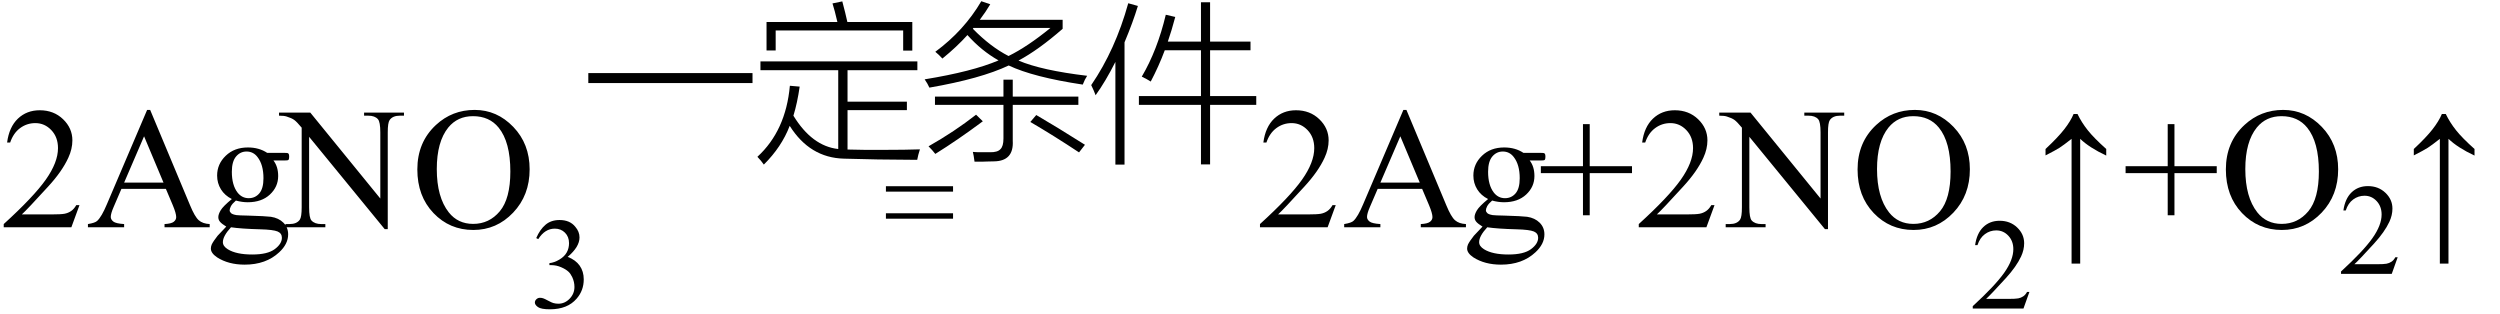 <svg xmlns="http://www.w3.org/2000/svg" xmlns:xlink="http://www.w3.org/1999/xlink" stroke-dasharray="none" shape-rendering="auto" font-family="'Dialog'" width="231" text-rendering="auto" fill-opacity="1" contentScriptType="text/ecmascript" color-interpolation="auto" color-rendering="auto" preserveAspectRatio="xMidYMid meet" font-size="12" fill="black" stroke="black" image-rendering="auto" stroke-miterlimit="10" zoomAndPan="magnify" version="1.0" stroke-linecap="square" stroke-linejoin="miter" contentStyleType="text/css" font-style="normal" height="29" stroke-width="1" stroke-dashoffset="0" font-weight="normal" stroke-opacity="1"><defs id="genericDefs"/><g><g text-rendering="optimizeLegibility" transform="translate(0,21)" color-rendering="optimizeQuality" color-interpolation="linearRGB" image-rendering="optimizeQuality"><path d="M7.344 -2.047 L6.594 0 L0.344 0 L0.344 -0.297 Q3.109 -2.812 4.234 -4.406 Q5.359 -6 5.359 -7.312 Q5.359 -8.328 4.742 -8.977 Q4.125 -9.625 3.266 -9.625 Q2.484 -9.625 1.859 -9.164 Q1.234 -8.703 0.938 -7.828 L0.656 -7.828 Q0.844 -9.266 1.656 -10.039 Q2.469 -10.812 3.672 -10.812 Q4.969 -10.812 5.828 -9.984 Q6.688 -9.156 6.688 -8.031 Q6.688 -7.234 6.312 -6.422 Q5.734 -5.156 4.438 -3.75 Q2.5 -1.625 2.016 -1.188 L4.781 -1.188 Q5.625 -1.188 5.961 -1.25 Q6.297 -1.312 6.57 -1.5 Q6.844 -1.688 7.047 -2.047 L7.344 -2.047 ZM15.328 -3.547 L11.219 -3.547 L10.5 -1.875 Q10.234 -1.266 10.234 -0.953 Q10.234 -0.719 10.469 -0.531 Q10.703 -0.344 11.469 -0.297 L11.469 0 L8.125 0 L8.125 -0.297 Q8.797 -0.406 8.984 -0.594 Q9.391 -0.969 9.875 -2.125 L13.594 -10.844 L13.875 -10.844 L17.562 -2.031 Q18 -0.969 18.367 -0.648 Q18.734 -0.328 19.375 -0.297 L19.375 0 L15.203 0 L15.203 -0.297 Q15.828 -0.328 16.055 -0.508 Q16.281 -0.688 16.281 -0.938 Q16.281 -1.281 15.969 -2.031 L15.328 -3.547 ZM15.109 -4.125 L13.312 -8.406 L11.469 -4.125 L15.109 -4.125 ZM21.422 -2.609 Q20.766 -2.938 20.414 -3.508 Q20.062 -4.078 20.062 -4.781 Q20.062 -5.844 20.859 -6.609 Q21.656 -7.375 22.906 -7.375 Q23.938 -7.375 24.688 -6.875 L26.203 -6.875 Q26.531 -6.875 26.586 -6.852 Q26.641 -6.828 26.672 -6.781 Q26.719 -6.719 26.719 -6.531 Q26.719 -6.328 26.672 -6.25 Q26.656 -6.219 26.594 -6.195 Q26.531 -6.172 26.203 -6.172 L25.266 -6.172 Q25.703 -5.609 25.703 -4.734 Q25.703 -3.734 24.938 -3.023 Q24.172 -2.312 22.891 -2.312 Q22.359 -2.312 21.797 -2.469 Q21.453 -2.172 21.336 -1.945 Q21.219 -1.719 21.219 -1.562 Q21.219 -1.438 21.344 -1.312 Q21.469 -1.188 21.844 -1.125 Q22.062 -1.094 22.938 -1.078 Q24.547 -1.031 25.031 -0.969 Q25.75 -0.859 26.188 -0.422 Q26.625 0.016 26.625 0.656 Q26.625 1.547 25.797 2.312 Q24.578 3.453 22.609 3.453 Q21.109 3.453 20.062 2.781 Q19.484 2.391 19.484 1.969 Q19.484 1.781 19.562 1.594 Q19.703 1.297 20.109 0.781 Q20.172 0.719 20.906 -0.062 Q20.5 -0.312 20.336 -0.5 Q20.172 -0.688 20.172 -0.938 Q20.172 -1.203 20.391 -1.57 Q20.609 -1.938 21.422 -2.609 ZM22.781 -7 Q22.203 -7 21.812 -6.539 Q21.422 -6.078 21.422 -5.125 Q21.422 -3.891 21.953 -3.203 Q22.359 -2.688 22.984 -2.688 Q23.578 -2.688 23.961 -3.133 Q24.344 -3.578 24.344 -4.531 Q24.344 -5.781 23.797 -6.484 Q23.406 -7 22.781 -7 ZM21.344 0 Q20.969 0.406 20.781 0.75 Q20.594 1.094 20.594 1.375 Q20.594 1.75 21.047 2.031 Q21.828 2.516 23.312 2.516 Q24.719 2.516 25.383 2.023 Q26.047 1.531 26.047 0.969 Q26.047 0.562 25.656 0.391 Q25.25 0.219 24.047 0.188 Q22.281 0.141 21.344 0 ZM25.781 -10.594 L28.672 -10.594 L35.141 -2.656 L35.141 -8.766 Q35.141 -9.734 34.922 -9.984 Q34.641 -10.312 34.016 -10.312 L33.641 -10.312 L33.641 -10.594 L37.328 -10.594 L37.328 -10.312 L36.953 -10.312 Q36.281 -10.312 36 -9.906 Q35.828 -9.656 35.828 -8.766 L35.828 0.172 L35.547 0.172 L28.562 -8.359 L28.562 -1.844 Q28.562 -0.859 28.781 -0.625 Q29.078 -0.297 29.688 -0.297 L30.062 -0.297 L30.062 0 L26.375 0 L26.375 -0.297 L26.75 -0.297 Q27.422 -0.297 27.703 -0.703 Q27.875 -0.953 27.875 -1.844 L27.875 -9.203 Q27.422 -9.75 27.18 -9.922 Q26.938 -10.094 26.484 -10.234 Q26.25 -10.312 25.781 -10.312 L25.781 -10.594 ZM43.859 -10.844 Q45.922 -10.844 47.43 -9.273 Q48.938 -7.703 48.938 -5.359 Q48.938 -2.953 47.414 -1.352 Q45.891 0.25 43.734 0.25 Q41.547 0.25 40.055 -1.312 Q38.562 -2.875 38.562 -5.344 Q38.562 -7.859 40.281 -9.453 Q41.781 -10.844 43.859 -10.844 ZM43.703 -10.266 Q42.281 -10.266 41.422 -9.219 Q40.359 -7.906 40.359 -5.375 Q40.359 -2.781 41.469 -1.375 Q42.312 -0.312 43.719 -0.312 Q45.203 -0.312 46.18 -1.477 Q47.156 -2.641 47.156 -5.156 Q47.156 -7.875 46.078 -9.203 Q45.219 -10.266 43.703 -10.266 Z" stroke="none"/></g><g text-rendering="optimizeLegibility" transform="translate(48.938,28.438)" color-rendering="optimizeQuality" color-interpolation="linearRGB" image-rendering="optimizeQuality"><path d="M0.609 -6.438 Q0.953 -7.234 1.469 -7.672 Q1.984 -8.109 2.766 -8.109 Q3.719 -8.109 4.219 -7.484 Q4.609 -7.031 4.609 -6.5 Q4.609 -5.625 3.516 -4.703 Q4.25 -4.422 4.625 -3.891 Q5 -3.359 5 -2.625 Q5 -1.594 4.344 -0.844 Q3.5 0.141 1.875 0.141 Q1.062 0.141 0.773 -0.062 Q0.484 -0.266 0.484 -0.484 Q0.484 -0.656 0.625 -0.789 Q0.766 -0.922 0.953 -0.922 Q1.109 -0.922 1.25 -0.875 Q1.359 -0.844 1.711 -0.656 Q2.062 -0.469 2.188 -0.438 Q2.406 -0.375 2.656 -0.375 Q3.25 -0.375 3.695 -0.836 Q4.141 -1.297 4.141 -1.922 Q4.141 -2.391 3.938 -2.828 Q3.781 -3.156 3.594 -3.328 Q3.344 -3.562 2.906 -3.75 Q2.469 -3.938 2.016 -3.938 L1.828 -3.938 L1.828 -4.125 Q2.281 -4.172 2.75 -4.453 Q3.219 -4.734 3.43 -5.117 Q3.641 -5.5 3.641 -5.969 Q3.641 -6.562 3.266 -6.938 Q2.891 -7.312 2.328 -7.312 Q1.406 -7.312 0.797 -6.344 L0.609 -6.438 Z" stroke="none"/></g><g text-rendering="optimizeLegibility" transform="translate(53.938,13.269)" color-rendering="optimizeQuality" color-interpolation="linearRGB" image-rendering="optimizeQuality"><path d="M0.422 -6.516 L15.594 -6.516 L15.594 -5.594 L0.422 -5.594 L0.422 -6.516 Z" stroke="none"/></g><g text-rendering="optimizeLegibility" transform="translate(69.531,13.269)" color-rendering="optimizeQuality" color-interpolation="linearRGB" image-rendering="optimizeQuality"><path d="M1.047 1.938 Q0.812 1.594 0.453 1.219 Q3.078 -1.188 3.453 -5.344 L4.359 -5.266 Q4.141 -3.75 3.781 -2.578 Q5.5 0.234 7.922 0.5 L7.922 -6.781 L0.734 -6.781 L0.734 -7.594 L15.234 -7.594 L15.234 -6.781 L8.781 -6.781 L8.781 -3.875 L14.266 -3.875 L14.266 -3.094 L8.781 -3.094 L8.781 0.547 Q10.281 0.594 12.203 0.578 Q14.094 0.578 15.469 0.531 Q15.297 1.062 15.219 1.5 Q11.328 1.484 8.453 1.391 Q5.297 1.312 3.438 -1.641 Q2.688 0.312 1.047 1.938 ZM7.391 -12.953 L8.297 -13.141 Q8.594 -12.031 8.766 -11.234 L14.766 -11.234 L14.766 -8.594 L13.922 -8.594 L13.922 -10.453 L2.141 -10.453 L2.141 -8.609 L1.297 -8.609 L1.297 -11.234 L7.844 -11.234 Q7.594 -12.328 7.391 -12.953 Z" stroke="none"/></g><g text-rendering="optimizeLegibility" transform="translate(85,13.269)" color-rendering="optimizeQuality" color-interpolation="linearRGB" image-rendering="optimizeQuality"><path d="M2.078 -7.859 Q1.75 -8.219 1.422 -8.484 Q4.078 -10.438 5.672 -13.156 L6.5 -12.875 Q6.094 -12.188 5.531 -11.438 L13.188 -11.438 L13.188 -10.609 Q10.953 -8.656 9.109 -7.672 Q11.234 -6.766 15.453 -6.266 Q15.234 -5.938 15.047 -5.453 Q10.469 -6.141 8.203 -7.219 Q5.641 -6 0.875 -5.172 Q0.719 -5.531 0.438 -5.938 Q4.844 -6.656 7.266 -7.688 Q5.688 -8.578 4.391 -10.031 Q3.406 -8.938 2.078 -7.859 ZM7.719 -5.906 L8.578 -5.906 L8.578 -4.344 L14.641 -4.344 L14.641 -3.578 L8.578 -3.578 L8.578 -0.266 Q8.688 1.625 6.828 1.641 Q6.609 1.656 6.172 1.656 Q5.969 1.672 5.703 1.672 Q5.453 1.672 5.047 1.672 Q4.969 1.062 4.891 0.766 Q5.203 0.797 5.516 0.797 Q5.672 0.797 5.875 0.797 Q6.047 0.797 6.469 0.797 Q7.172 0.812 7.438 0.516 Q7.719 0.25 7.719 -0.469 L7.719 -3.578 L1.391 -3.578 L1.391 -4.344 L7.719 -4.344 L7.719 -5.906 ZM12.062 -10.688 L4.953 -10.688 Q4.938 -10.672 4.922 -10.656 Q4.891 -10.625 4.891 -10.609 Q6.531 -8.938 8.188 -8.094 Q9.938 -8.953 12.062 -10.688 ZM5.188 -2.672 L5.812 -2.062 Q3.531 -0.359 1.422 0.953 Q1.172 0.625 0.797 0.25 Q3.219 -1.125 5.188 -2.672 ZM10.203 -2 L10.75 -2.641 Q12.656 -1.531 15.25 0.109 L14.703 0.812 Q12.391 -0.719 10.203 -2 Z" stroke="none"/></g><g text-rendering="optimizeLegibility" transform="translate(100.453,13.269)" color-rendering="optimizeQuality" color-interpolation="linearRGB" image-rendering="optimizeQuality"><path d="M10.516 -13.062 L11.359 -13.062 L11.359 -9.422 L15.094 -9.422 L15.094 -8.625 L11.359 -8.625 L11.359 -4.391 L15.625 -4.391 L15.625 -3.578 L11.359 -3.578 L11.359 1.922 L10.516 1.922 L10.516 -3.578 L4.781 -3.578 L4.781 -4.391 L10.516 -4.391 L10.516 -8.625 L7.172 -8.625 Q6.625 -7.156 5.875 -5.734 Q5.562 -5.938 5.047 -6.188 Q6.484 -8.625 7.266 -11.906 L8.141 -11.703 Q7.797 -10.406 7.453 -9.422 L10.516 -9.422 L10.516 -13.062 ZM0.781 -4.469 Q0.641 -4.859 0.375 -5.406 Q2.609 -8.672 3.797 -12.969 L4.688 -12.719 Q4.234 -11.219 3.453 -9.359 L3.453 1.938 L2.609 1.938 L2.609 -7.547 Q1.703 -5.75 0.781 -4.469 Z" stroke="none"/></g><g text-rendering="optimizeLegibility" transform="translate(81.953,15.113)" color-rendering="optimizeQuality" color-interpolation="linearRGB" image-rendering="optimizeQuality"><path d="M6.109 2.594 L-0.094 2.594 L-0.094 2.094 L6.109 2.094 L6.109 2.594 Z" stroke="none"/></g><g text-rendering="optimizeLegibility" transform="translate(81.953,17.613)" color-rendering="optimizeQuality" color-interpolation="linearRGB" image-rendering="optimizeQuality"><path d="M6.109 2.594 L-0.094 2.594 L-0.094 2.094 L6.109 2.094 L6.109 2.594 Z" stroke="none"/></g><g text-rendering="optimizeLegibility" transform="translate(116.078,21)" color-rendering="optimizeQuality" color-interpolation="linearRGB" image-rendering="optimizeQuality"><path d="M7.344 -2.047 L6.594 0 L0.344 0 L0.344 -0.297 Q3.109 -2.812 4.234 -4.406 Q5.359 -6 5.359 -7.312 Q5.359 -8.328 4.742 -8.977 Q4.125 -9.625 3.266 -9.625 Q2.484 -9.625 1.859 -9.164 Q1.234 -8.703 0.938 -7.828 L0.656 -7.828 Q0.844 -9.266 1.656 -10.039 Q2.469 -10.812 3.672 -10.812 Q4.969 -10.812 5.828 -9.984 Q6.688 -9.156 6.688 -8.031 Q6.688 -7.234 6.312 -6.422 Q5.734 -5.156 4.438 -3.75 Q2.5 -1.625 2.016 -1.188 L4.781 -1.188 Q5.625 -1.188 5.961 -1.25 Q6.297 -1.312 6.57 -1.5 Q6.844 -1.688 7.047 -2.047 L7.344 -2.047 ZM15.328 -3.547 L11.219 -3.547 L10.5 -1.875 Q10.234 -1.266 10.234 -0.953 Q10.234 -0.719 10.469 -0.531 Q10.703 -0.344 11.469 -0.297 L11.469 0 L8.125 0 L8.125 -0.297 Q8.797 -0.406 8.984 -0.594 Q9.391 -0.969 9.875 -2.125 L13.594 -10.844 L13.875 -10.844 L17.562 -2.031 Q18 -0.969 18.367 -0.648 Q18.734 -0.328 19.375 -0.297 L19.375 0 L15.203 0 L15.203 -0.297 Q15.828 -0.328 16.055 -0.508 Q16.281 -0.688 16.281 -0.938 Q16.281 -1.281 15.969 -2.031 L15.328 -3.547 ZM15.109 -4.125 L13.312 -8.406 L11.469 -4.125 L15.109 -4.125 ZM21.422 -2.609 Q20.766 -2.938 20.414 -3.508 Q20.062 -4.078 20.062 -4.781 Q20.062 -5.844 20.859 -6.609 Q21.656 -7.375 22.906 -7.375 Q23.938 -7.375 24.688 -6.875 L26.203 -6.875 Q26.531 -6.875 26.586 -6.852 Q26.641 -6.828 26.672 -6.781 Q26.719 -6.719 26.719 -6.531 Q26.719 -6.328 26.672 -6.25 Q26.656 -6.219 26.594 -6.195 Q26.531 -6.172 26.203 -6.172 L25.266 -6.172 Q25.703 -5.609 25.703 -4.734 Q25.703 -3.734 24.938 -3.023 Q24.172 -2.312 22.891 -2.312 Q22.359 -2.312 21.797 -2.469 Q21.453 -2.172 21.336 -1.945 Q21.219 -1.719 21.219 -1.562 Q21.219 -1.438 21.344 -1.312 Q21.469 -1.188 21.844 -1.125 Q22.062 -1.094 22.938 -1.078 Q24.547 -1.031 25.031 -0.969 Q25.75 -0.859 26.188 -0.422 Q26.625 0.016 26.625 0.656 Q26.625 1.547 25.797 2.312 Q24.578 3.453 22.609 3.453 Q21.109 3.453 20.062 2.781 Q19.484 2.391 19.484 1.969 Q19.484 1.781 19.562 1.594 Q19.703 1.297 20.109 0.781 Q20.172 0.719 20.906 -0.062 Q20.5 -0.312 20.336 -0.5 Q20.172 -0.688 20.172 -0.938 Q20.172 -1.203 20.391 -1.57 Q20.609 -1.938 21.422 -2.609 ZM22.781 -7 Q22.203 -7 21.812 -6.539 Q21.422 -6.078 21.422 -5.125 Q21.422 -3.891 21.953 -3.203 Q22.359 -2.688 22.984 -2.688 Q23.578 -2.688 23.961 -3.133 Q24.344 -3.578 24.344 -4.531 Q24.344 -5.781 23.797 -6.484 Q23.406 -7 22.781 -7 ZM21.344 0 Q20.969 0.406 20.781 0.75 Q20.594 1.094 20.594 1.375 Q20.594 1.75 21.047 2.031 Q21.828 2.516 23.312 2.516 Q24.719 2.516 25.383 2.023 Q26.047 1.531 26.047 0.969 Q26.047 0.562 25.656 0.391 Q25.25 0.219 24.047 0.188 Q22.281 0.141 21.344 0 ZM30.188 -1.109 L30.188 -5 L26.297 -5 L26.297 -5.641 L30.188 -5.641 L30.188 -9.531 L30.812 -9.531 L30.812 -5.641 L34.719 -5.641 L34.719 -5 L30.812 -5 L30.812 -1.109 L30.188 -1.109 ZM42.344 -2.047 L41.594 0 L35.344 0 L35.344 -0.297 Q38.109 -2.812 39.234 -4.406 Q40.359 -6 40.359 -7.312 Q40.359 -8.328 39.742 -8.977 Q39.125 -9.625 38.266 -9.625 Q37.484 -9.625 36.859 -9.164 Q36.234 -8.703 35.938 -7.828 L35.656 -7.828 Q35.844 -9.266 36.656 -10.039 Q37.469 -10.812 38.672 -10.812 Q39.969 -10.812 40.828 -9.984 Q41.688 -9.156 41.688 -8.031 Q41.688 -7.234 41.312 -6.422 Q40.734 -5.156 39.438 -3.75 Q37.5 -1.625 37.016 -1.188 L39.781 -1.188 Q40.625 -1.188 40.961 -1.25 Q41.297 -1.312 41.57 -1.5 Q41.844 -1.688 42.047 -2.047 L42.344 -2.047 ZM42.781 -10.594 L45.672 -10.594 L52.141 -2.656 L52.141 -8.766 Q52.141 -9.734 51.922 -9.984 Q51.641 -10.312 51.016 -10.312 L50.641 -10.312 L50.641 -10.594 L54.328 -10.594 L54.328 -10.312 L53.953 -10.312 Q53.281 -10.312 53 -9.906 Q52.828 -9.656 52.828 -8.766 L52.828 0.172 L52.547 0.172 L45.562 -8.359 L45.562 -1.844 Q45.562 -0.859 45.781 -0.625 Q46.078 -0.297 46.688 -0.297 L47.062 -0.297 L47.062 0 L43.375 0 L43.375 -0.297 L43.75 -0.297 Q44.422 -0.297 44.703 -0.703 Q44.875 -0.953 44.875 -1.844 L44.875 -9.203 Q44.422 -9.75 44.18 -9.922 Q43.938 -10.094 43.484 -10.234 Q43.25 -10.312 42.781 -10.312 L42.781 -10.594 ZM60.859 -10.844 Q62.922 -10.844 64.43 -9.273 Q65.938 -7.703 65.938 -5.359 Q65.938 -2.953 64.414 -1.352 Q62.891 0.25 60.734 0.25 Q58.547 0.25 57.055 -1.312 Q55.562 -2.875 55.562 -5.344 Q55.562 -7.859 57.281 -9.453 Q58.781 -10.844 60.859 -10.844 ZM60.703 -10.266 Q59.281 -10.266 58.422 -9.219 Q57.359 -7.906 57.359 -5.375 Q57.359 -2.781 58.469 -1.375 Q59.312 -0.312 60.719 -0.312 Q62.203 -0.312 63.18 -1.477 Q64.156 -2.641 64.156 -5.156 Q64.156 -7.875 63.078 -9.203 Q62.219 -10.266 60.703 -10.266 Z" stroke="none"/></g><g text-rendering="optimizeLegibility" transform="translate(182.016,28.508)" color-rendering="optimizeQuality" color-interpolation="linearRGB" image-rendering="optimizeQuality"><path d="M5.5 -1.531 L4.953 0 L0.266 0 L0.266 -0.219 Q2.328 -2.109 3.172 -3.305 Q4.016 -4.5 4.016 -5.484 Q4.016 -6.234 3.555 -6.727 Q3.094 -7.219 2.438 -7.219 Q1.859 -7.219 1.391 -6.875 Q0.922 -6.531 0.703 -5.859 L0.484 -5.859 Q0.641 -6.953 1.242 -7.531 Q1.844 -8.109 2.75 -8.109 Q3.719 -8.109 4.367 -7.492 Q5.016 -6.875 5.016 -6.031 Q5.016 -5.422 4.734 -4.812 Q4.297 -3.875 3.328 -2.812 Q1.875 -1.219 1.5 -0.891 L3.578 -0.891 Q4.219 -0.891 4.469 -0.938 Q4.719 -0.984 4.93 -1.125 Q5.141 -1.266 5.281 -1.531 L5.5 -1.531 Z" stroke="none"/></g><g text-rendering="optimizeLegibility" transform="translate(187.804,21)" color-rendering="optimizeQuality" color-interpolation="linearRGB" image-rendering="optimizeQuality"><path d="M1.203 -7.234 Q2.328 -8.281 2.922 -9.039 Q3.516 -9.797 3.797 -10.469 L4.156 -10.469 Q4.531 -9.688 5.109 -8.961 Q5.688 -8.234 6.812 -7.234 L6.812 -6.625 Q5.25 -7.359 4.406 -8.172 L4.406 3.359 L3.609 3.359 L3.609 -8.172 Q2.859 -7.578 2.492 -7.344 Q2.125 -7.109 1.203 -6.641 L1.203 -7.234 Z" stroke="none"/></g><g text-rendering="optimizeLegibility" transform="translate(196.108,21)" color-rendering="optimizeQuality" color-interpolation="linearRGB" image-rendering="optimizeQuality"><path d="M4.188 -1.109 L4.188 -5 L0.297 -5 L0.297 -5.641 L4.188 -5.641 L4.188 -9.531 L4.812 -9.531 L4.812 -5.641 L8.719 -5.641 L8.719 -5 L4.812 -5 L4.812 -1.109 L4.188 -1.109 ZM14.859 -10.844 Q16.922 -10.844 18.43 -9.273 Q19.938 -7.703 19.938 -5.359 Q19.938 -2.953 18.414 -1.352 Q16.891 0.25 14.734 0.25 Q12.547 0.25 11.055 -1.312 Q9.562 -2.875 9.562 -5.344 Q9.562 -7.859 11.281 -9.453 Q12.781 -10.844 14.859 -10.844 ZM14.703 -10.266 Q13.281 -10.266 12.422 -9.219 Q11.359 -7.906 11.359 -5.375 Q11.359 -2.781 12.469 -1.375 Q13.312 -0.312 14.719 -0.312 Q16.203 -0.312 17.18 -1.477 Q18.156 -2.641 18.156 -5.156 Q18.156 -7.875 17.078 -9.203 Q16.219 -10.266 14.703 -10.266 Z" stroke="none"/></g><g text-rendering="optimizeLegibility" transform="translate(216.045,25.305)" color-rendering="optimizeQuality" color-interpolation="linearRGB" image-rendering="optimizeQuality"><path d="M5.5 -1.531 L4.953 0 L0.266 0 L0.266 -0.219 Q2.328 -2.109 3.172 -3.305 Q4.016 -4.5 4.016 -5.484 Q4.016 -6.234 3.555 -6.727 Q3.094 -7.219 2.438 -7.219 Q1.859 -7.219 1.391 -6.875 Q0.922 -6.531 0.703 -5.859 L0.484 -5.859 Q0.641 -6.953 1.242 -7.531 Q1.844 -8.109 2.75 -8.109 Q3.719 -8.109 4.367 -7.492 Q5.016 -6.875 5.016 -6.031 Q5.016 -5.422 4.734 -4.812 Q4.297 -3.875 3.328 -2.812 Q1.875 -1.219 1.5 -0.891 L3.578 -0.891 Q4.219 -0.891 4.469 -0.938 Q4.719 -0.984 4.93 -1.125 Q5.141 -1.266 5.281 -1.531 L5.5 -1.531 Z" stroke="none"/></g><g text-rendering="optimizeLegibility" transform="translate(221.833,21)" color-rendering="optimizeQuality" color-interpolation="linearRGB" image-rendering="optimizeQuality"><path d="M1.203 -7.234 Q2.328 -8.281 2.922 -9.039 Q3.516 -9.797 3.797 -10.469 L4.156 -10.469 Q4.531 -9.688 5.109 -8.961 Q5.688 -8.234 6.812 -7.234 L6.812 -6.625 Q5.25 -7.359 4.406 -8.172 L4.406 3.359 L3.609 3.359 L3.609 -8.172 Q2.859 -7.578 2.492 -7.344 Q2.125 -7.109 1.203 -6.641 L1.203 -7.234 Z" stroke="none"/></g></g></svg>